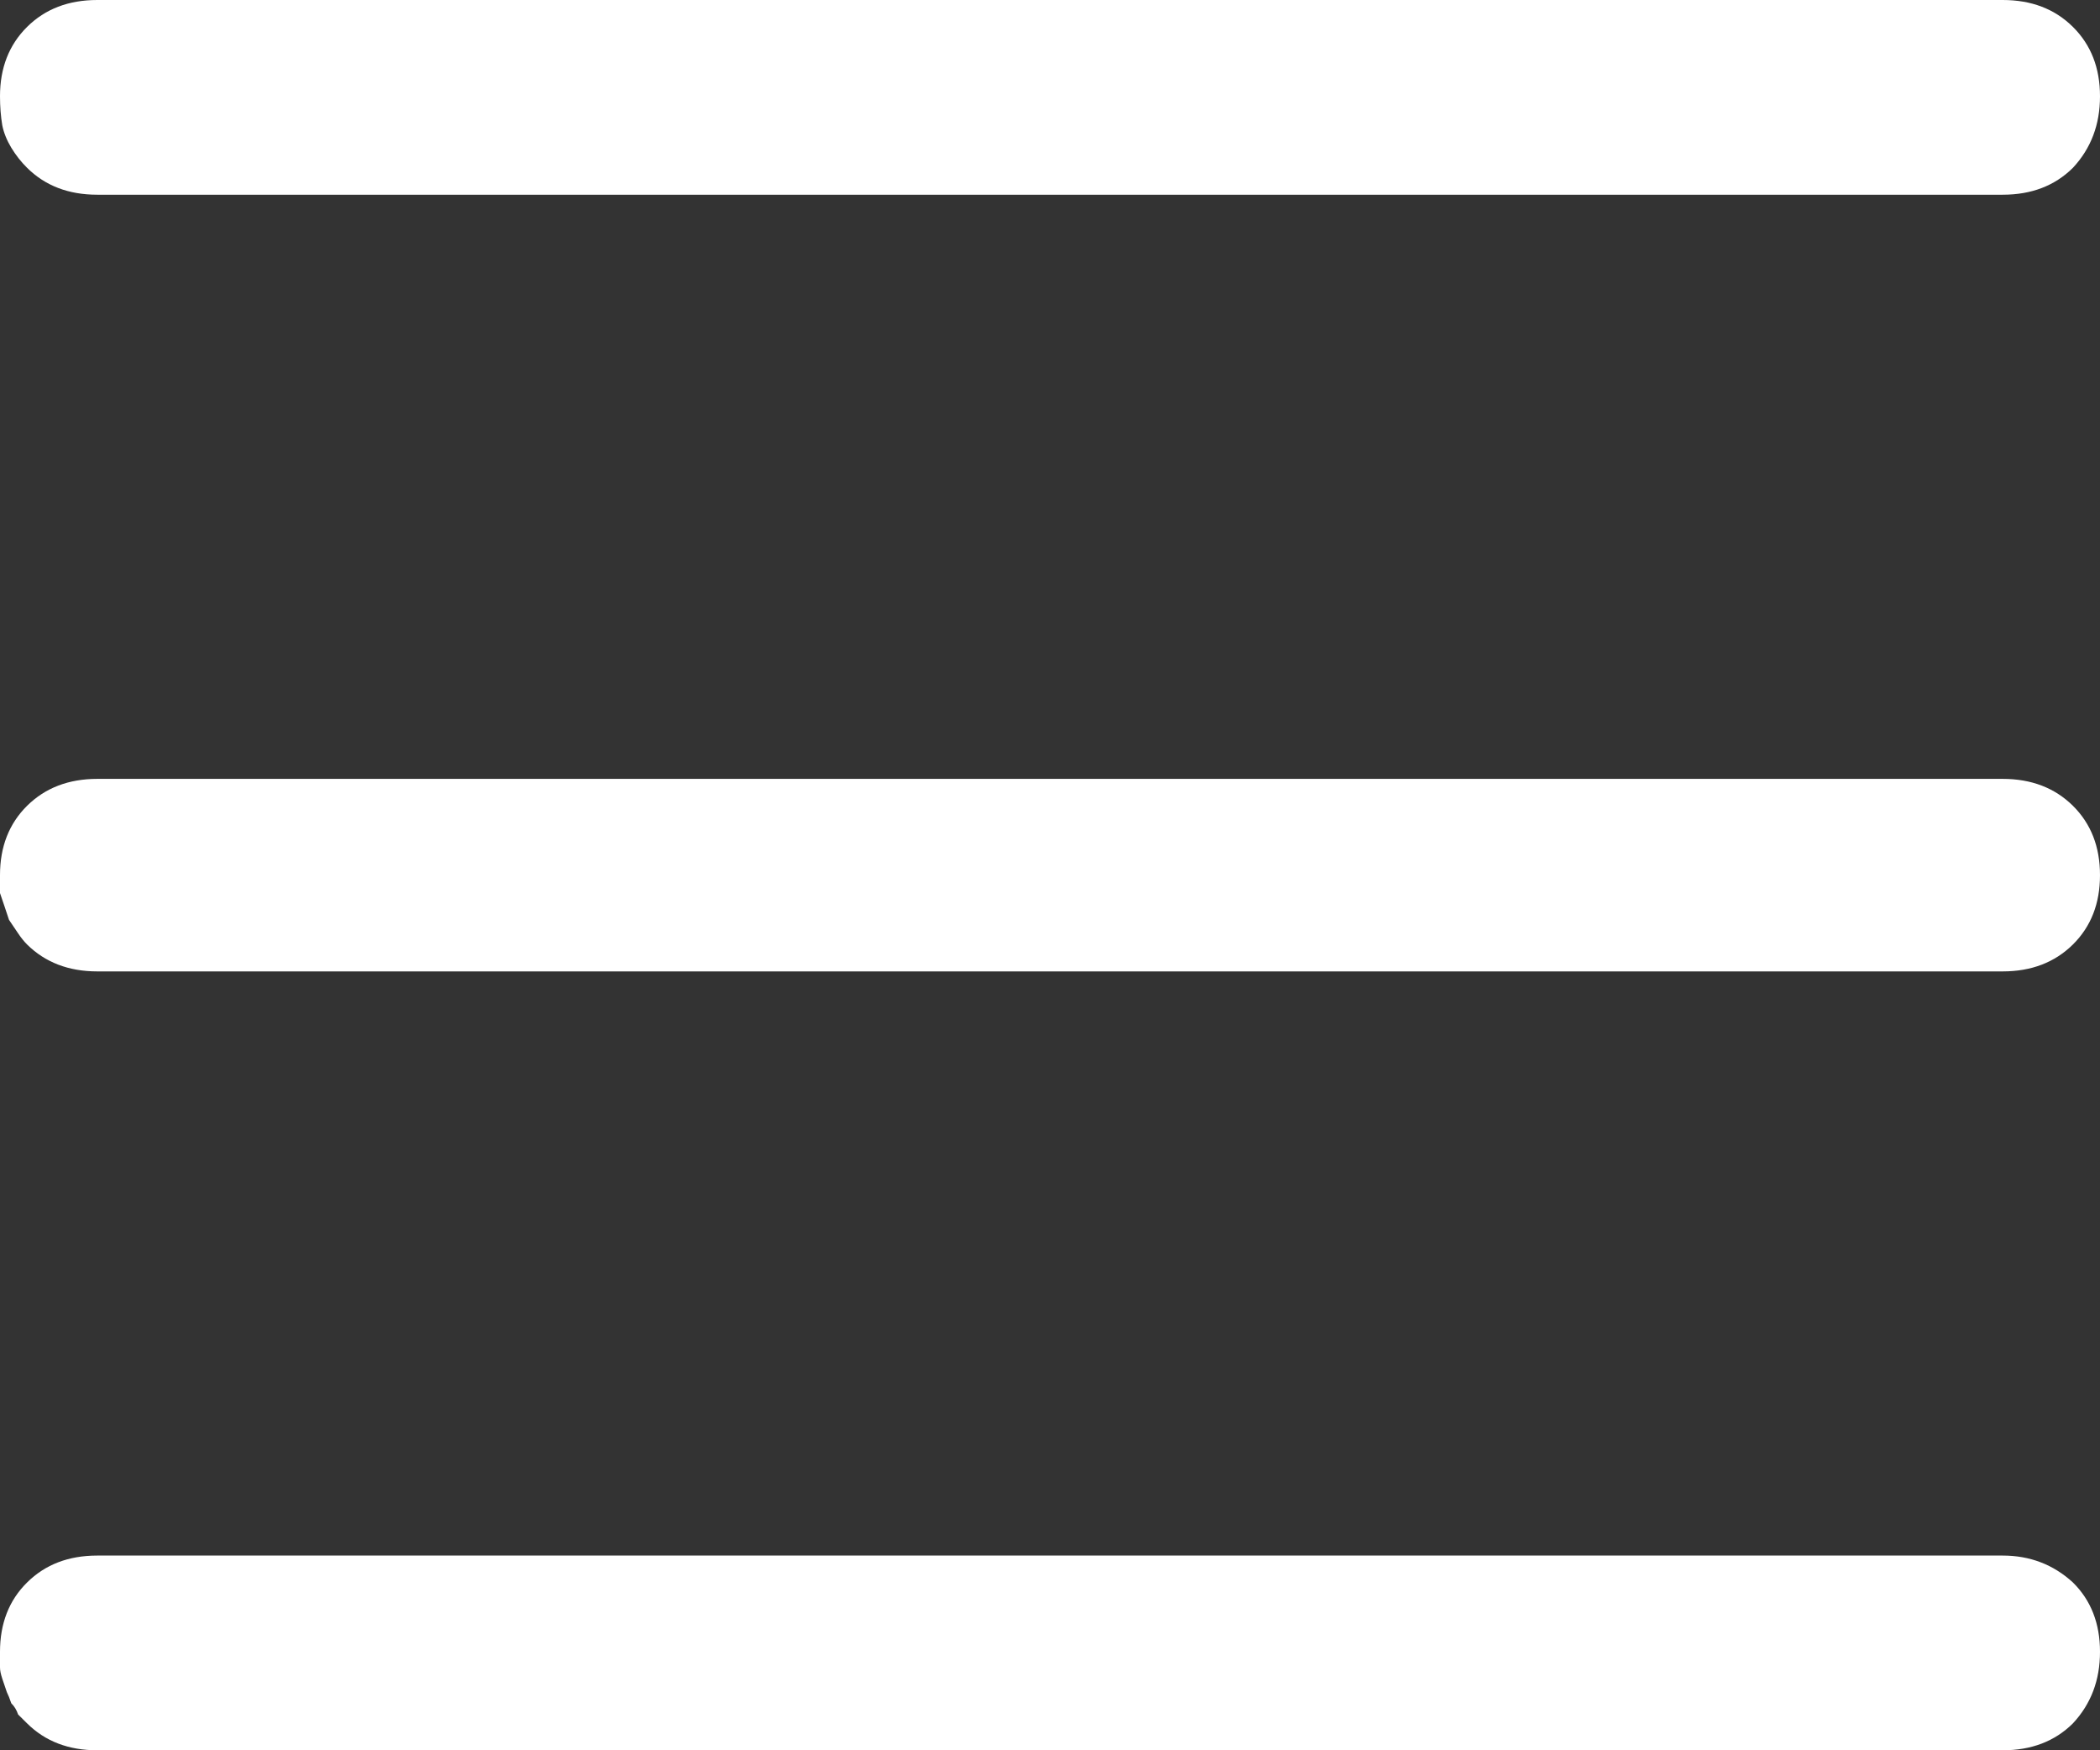 <svg width="24" height="20" viewBox="0 0 24 20" fill="none" xmlns="http://www.w3.org/2000/svg">
<rect x="0" y="0" width="24" height="20" fill="#333333" stroke="none"/>
<path d="M0.31 1.918C0.241 1.85 0.181 1.773 0.129 1.688C0.078 1.603 0.043 1.517 0.026 1.432C0.009 1.33 0 1.219 0 1.1C0 0.776 0.103 0.512 0.31 0.307C0.517 0.102 0.784 0 1.112 0H22.888C23.216 0 23.483 0.102 23.69 0.307C23.897 0.512 24 0.776 24 1.1C24 1.424 23.897 1.696 23.69 1.918C23.483 2.123 23.216 2.225 22.888 2.225H1.112C0.784 2.225 0.517 2.123 0.31 1.918ZM22.888 8.9C23.216 8.9 23.483 9.003 23.69 9.207C23.897 9.412 24 9.676 24 10C24 10.324 23.897 10.588 23.69 10.793C23.483 10.997 23.216 11.1 22.888 11.1H1.112C0.784 11.1 0.517 10.997 0.31 10.793C0.276 10.759 0.241 10.716 0.207 10.665C0.172 10.614 0.138 10.563 0.103 10.511C0.086 10.46 0.069 10.409 0.052 10.358C0.034 10.307 0.017 10.256 0 10.205C0 10.136 0 10.068 0 10C0 9.676 0.103 9.412 0.31 9.207C0.517 9.003 0.784 8.9 1.112 8.9H22.888ZM23.69 18.082C23.897 18.286 24 18.551 24 18.875C24 19.199 23.897 19.471 23.69 19.693C23.483 19.898 23.216 20 22.888 20H1.112C0.784 20 0.517 19.898 0.31 19.693C0.276 19.659 0.241 19.625 0.207 19.591C0.19 19.54 0.164 19.497 0.129 19.463C0.112 19.412 0.095 19.369 0.078 19.335C0.06 19.284 0.043 19.233 0.026 19.182C0.009 19.13 0 19.088 0 19.054C0 19.003 0 18.943 0 18.875C0 18.551 0.103 18.286 0.31 18.082C0.517 17.877 0.784 17.775 1.112 17.775H22.888C23.198 17.775 23.466 17.877 23.69 18.082Z" fill="white"/>
</svg>
